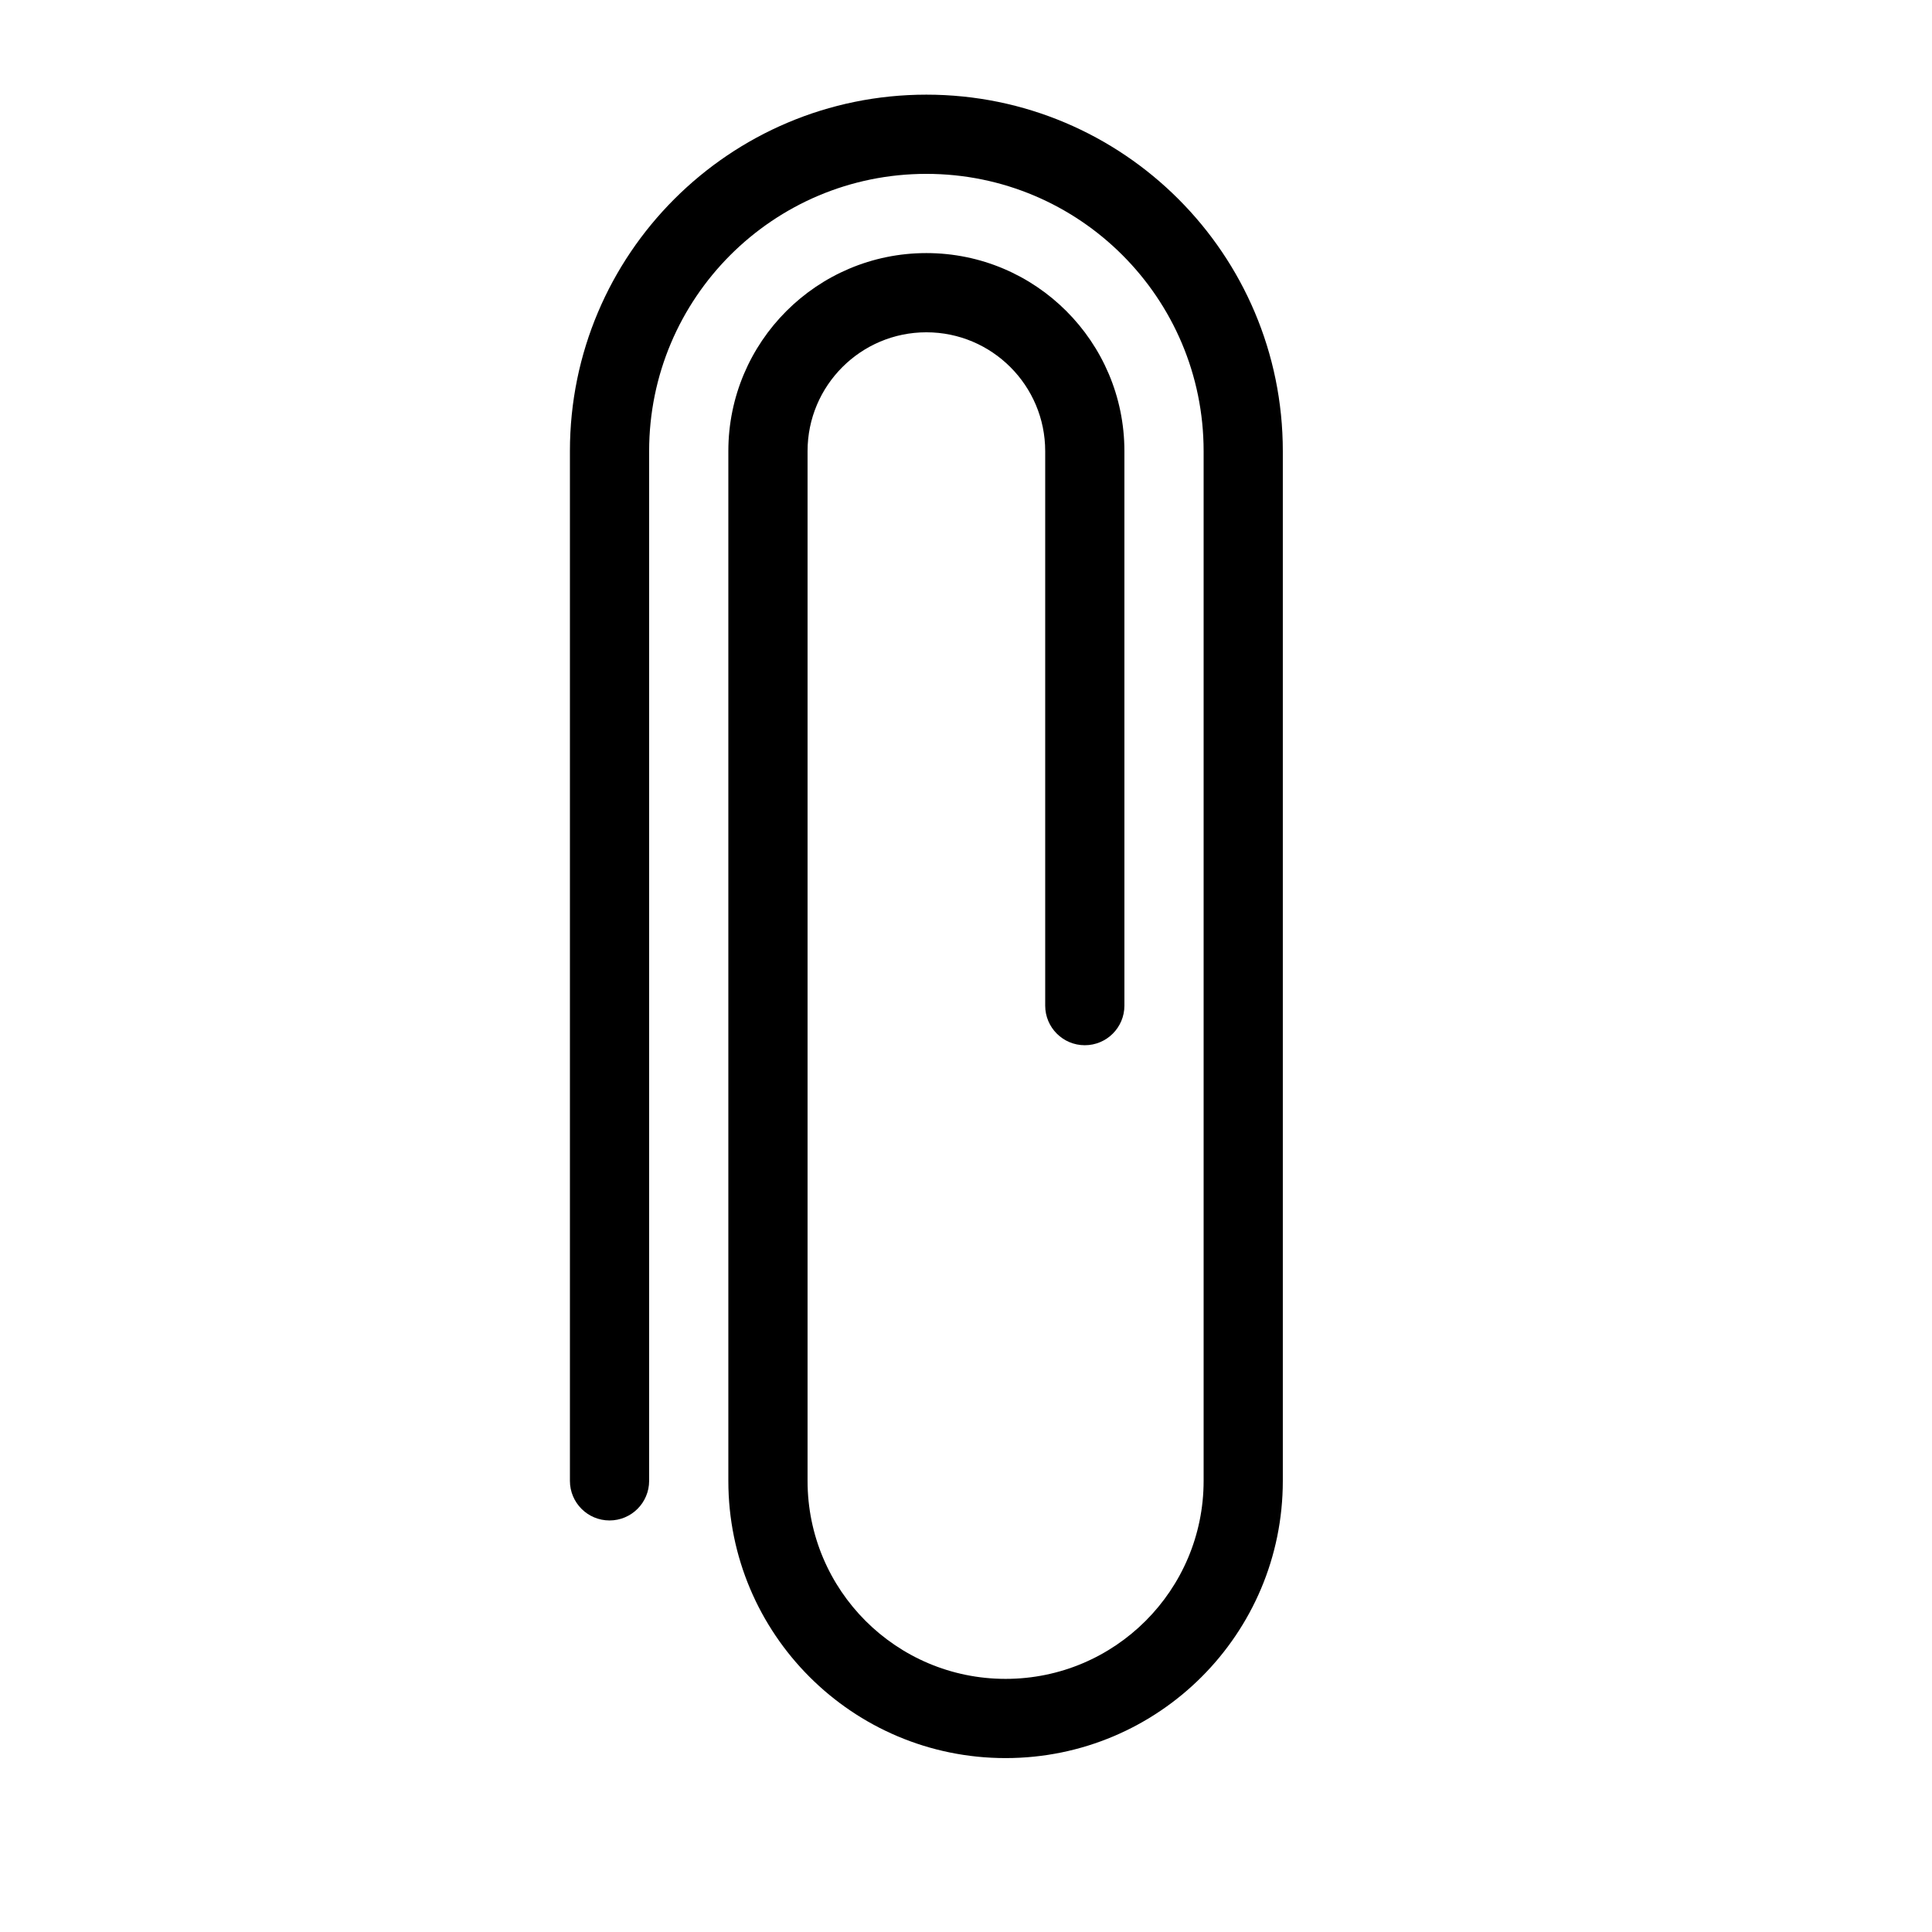 <?xml version="1.0" encoding="UTF-8"?>
<!-- Uploaded to: SVG Repo, www.svgrepo.com, Generator: SVG Repo Mixer Tools -->
<svg fill="#000000" width="800px" height="800px" version="1.1" viewBox="144 144 512 512" xmlns="http://www.w3.org/2000/svg">
 <path d="m441.98 410.5c0 5.797-4.699 10.496-10.496 10.496s-10.496-4.699-10.496-10.496v-146.95c0-17.379-14.109-31.488-31.488-31.488s-31.488 14.109-31.488 31.488v272.89c0 28.988 23.492 52.48 52.48 52.48 28.984 0 52.48-23.492 52.48-52.48v-272.89c0-40.574-32.898-73.473-73.473-73.473-40.574 0-73.473 32.898-73.473 73.473v272.89c0 5.797-4.699 10.496-10.496 10.496s-10.496-4.699-10.496-10.496v-272.89c0-52.168 42.297-94.465 94.465-94.465 52.168 0 94.461 42.297 94.461 94.465v272.89c0 40.582-32.891 73.473-73.469 73.473-40.582 0-73.473-32.891-73.473-73.473v-272.89c0-28.973 23.508-52.48 52.48-52.48 28.969 0 52.48 23.508 52.48 52.48z"/>
</svg>